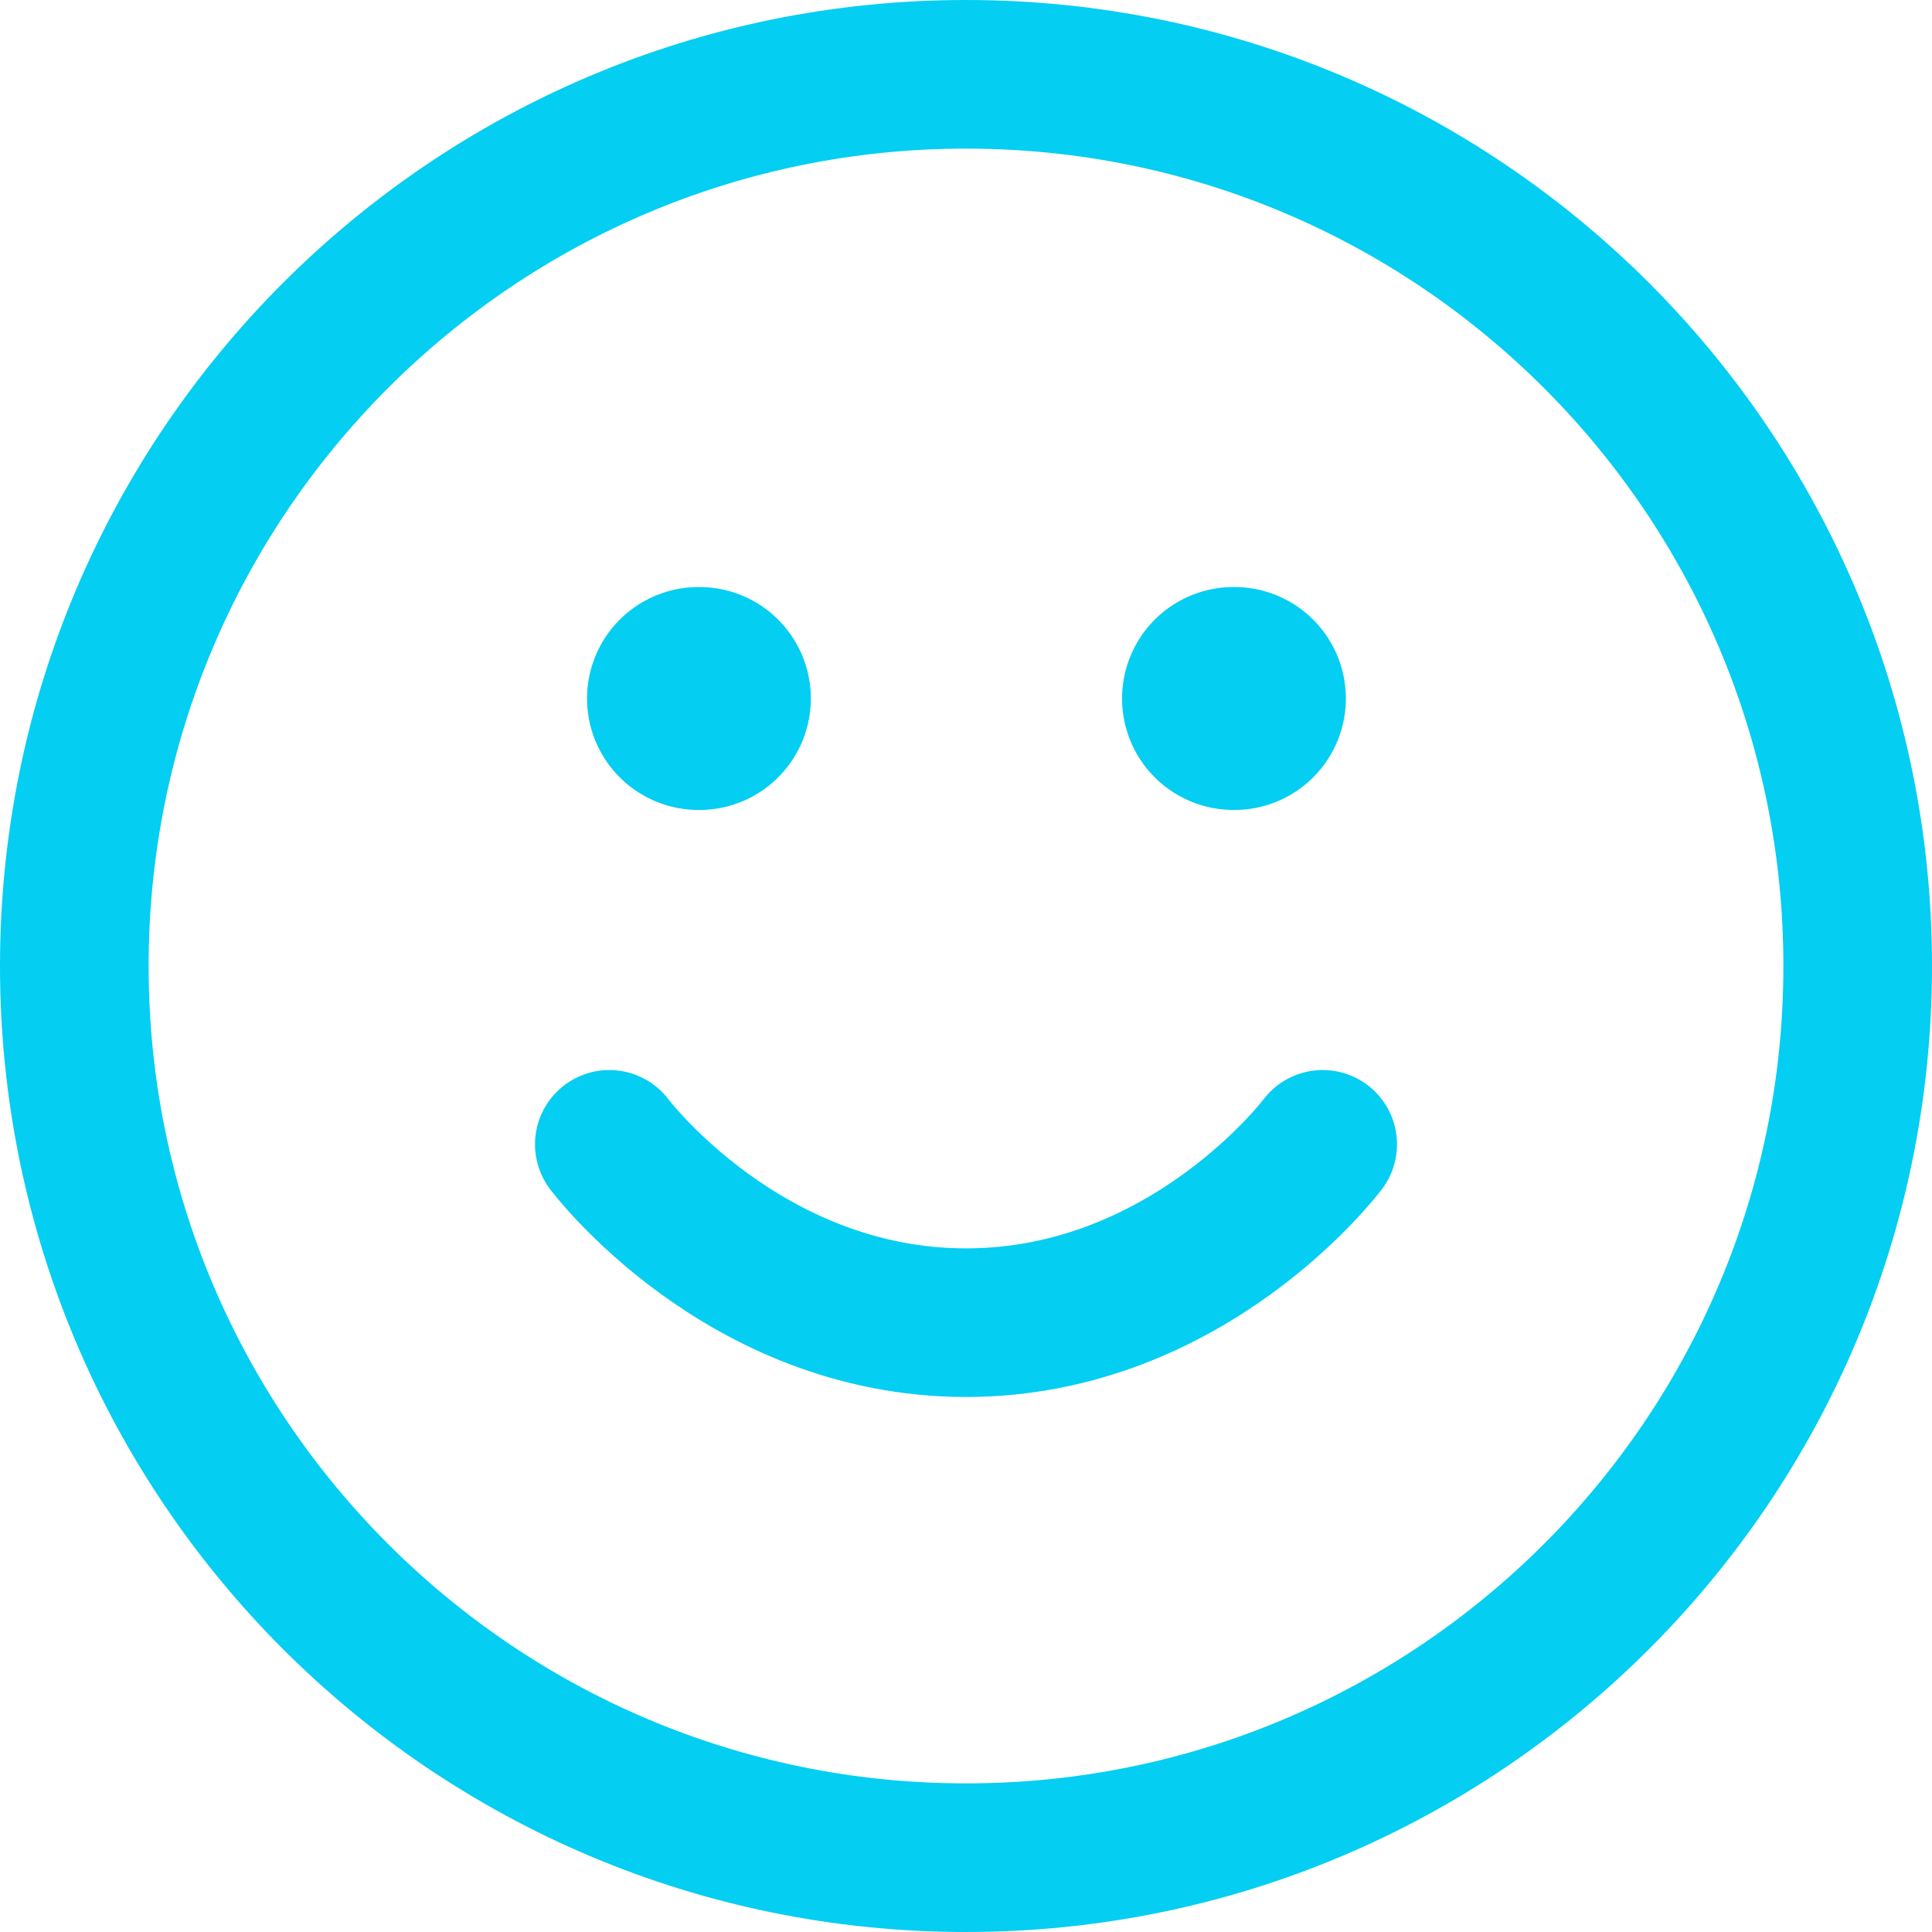 <svg width="26" height="26" viewBox="0 0 26 26" fill="none" xmlns="http://www.w3.org/2000/svg">
<path d="M13 25C19.627 25 25 19.627 25 13C25 6.373 19.627 1 13 1C6.373 1 1 6.373 1 13C1 19.627 6.373 25 13 25Z" stroke="#04CEF2" stroke-width="2" stroke-linecap="round" stroke-linejoin="round"/>
<path d="M8.2 15.4C8.2 15.4 10 17.8 13 17.8C16 17.8 17.8 15.4 17.8 15.4" stroke="#04CEF2" stroke-width="2" stroke-linecap="round" stroke-linejoin="round"/>
<path d="M9.4 9.4H9.412" stroke="#04CEF2" stroke-width="3" stroke-linecap="round" stroke-linejoin="round"/>
<path d="M16.6 9.4H16.612" stroke="#04CEF2" stroke-width="3" stroke-linecap="round" stroke-linejoin="round"/>
</svg>
